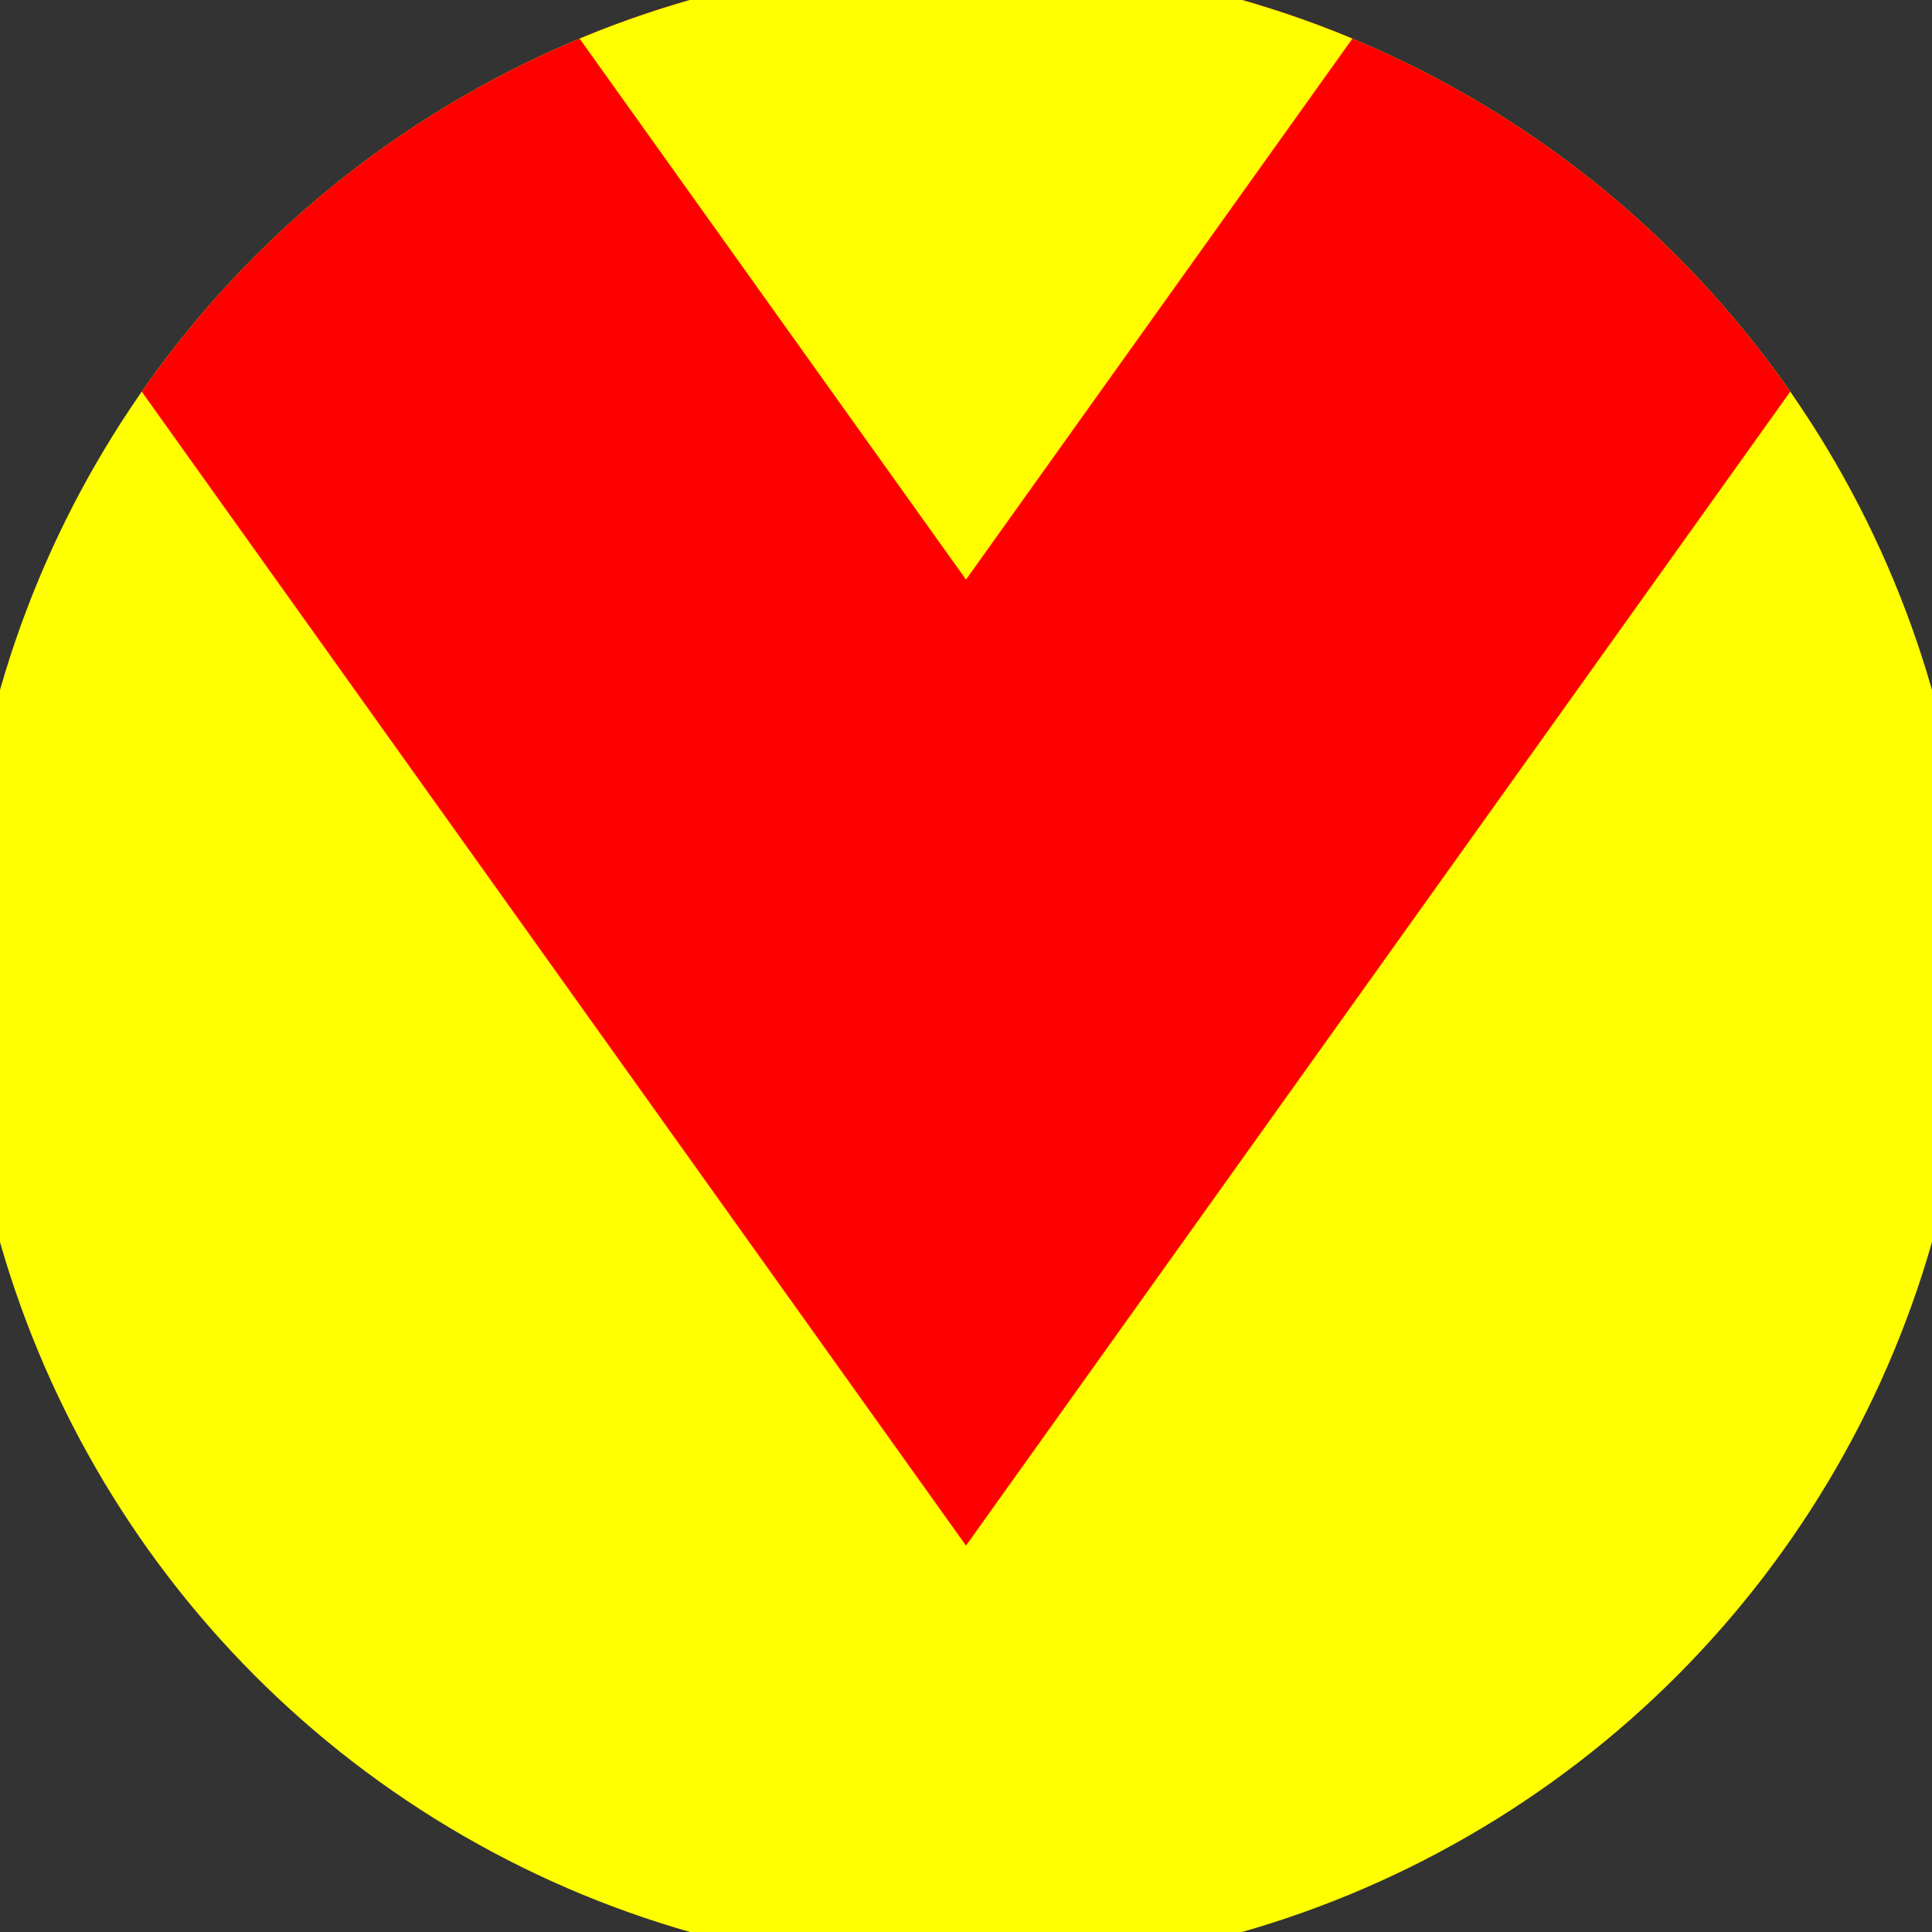 <svg xmlns="http://www.w3.org/2000/svg" width="128" height="128" viewBox="0 0 100 100" shape-rendering="geometricPrecision">
                            <rect x="0" y="0" width="100" height="100" fill="#333333" stroke="none"/>
                            <defs>
                                <clipPath id="clip">
                                    <circle cx="50" cy="50" r="52" />
                                    <!--<rect x="0" y="0" width="100" height="100"/>-->
                                </clipPath>
                            </defs>
                            <g transform="rotate(180 50 50)">
                            <rect x="0" y="0" width="100" height="100" fill="#ffff00" clip-path="url(#clip)"/><path d="M 50 20 L 100 90 V 101 H 0 V 90 Z" fill="#ff0000" clip-path="url(#clip)"/><path d="M 50 70 L 100 140 V 101 H 0 V 140 Z" fill="#ffff00" clip-path="url(#clip)"/></g></svg>